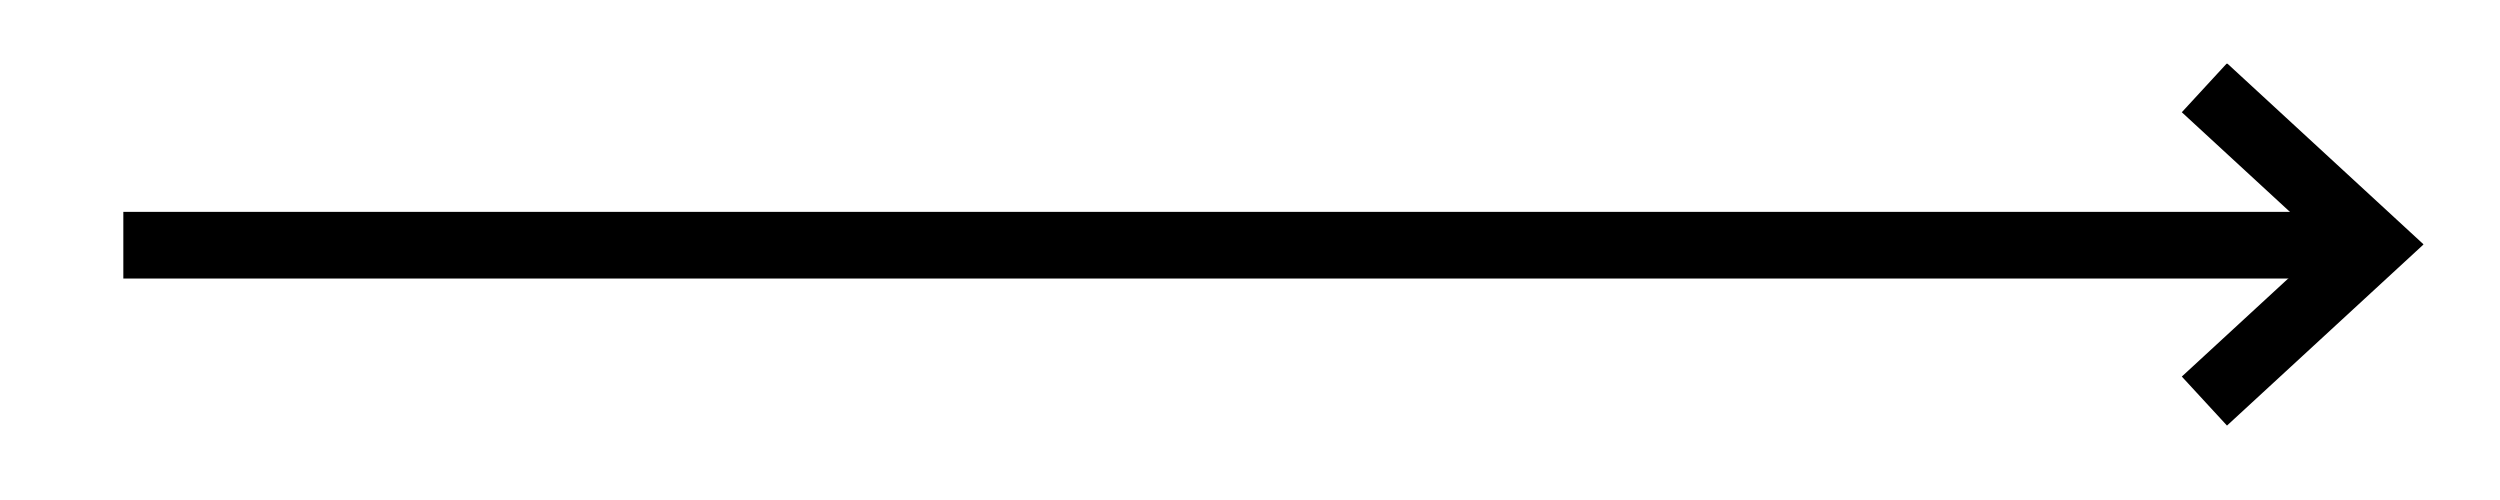 <?xml version="1.0" encoding="utf-8"?>
<!-- Generator: Adobe Illustrator 22.1.0, SVG Export Plug-In . SVG Version: 6.00 Build 0)  -->
<svg version="1.1" id="Capa_1" xmlns="http://www.w3.org/2000/svg" xmlns:xlink="http://www.w3.org/1999/xlink" x="0px" y="0px"
	 viewBox="0 0 75 15" style="enable-background:new 0 0 75 15;" xml:space="preserve">
<style type="text/css">
	.st0{clip-path:url(#SVGID_2_);}
	.st1{fill:none;stroke:#000000;stroke-width:2;}
</style>
<g id="Grupo_59" transform="translate(0 10.912)">
	<g>
		<defs>
			<rect id="SVGID_1_" x="3.7" y="-9" width="69" height="10.9"/>
		</defs>
		<clipPath id="SVGID_2_">
			<use xlink:href="#SVGID_1_"  style="overflow:visible;"/>
		</clipPath>
		<g id="Grupo_58" class="st0">
			<g id="Grupo_56" transform="translate(0 -5.456)">
				<path id="Trazado_42" class="st1" d="M3.7,1.9h67.5"/>
			</g>
			<g id="Grupo_57" transform="translate(62.432 -10.18)">
				<path id="Trazado_43" class="st1" d="M3.7,1.9l5.1,4.7l-5.1,4.7"/>
			</g>
		</g>
	</g>
</g>
</svg>
